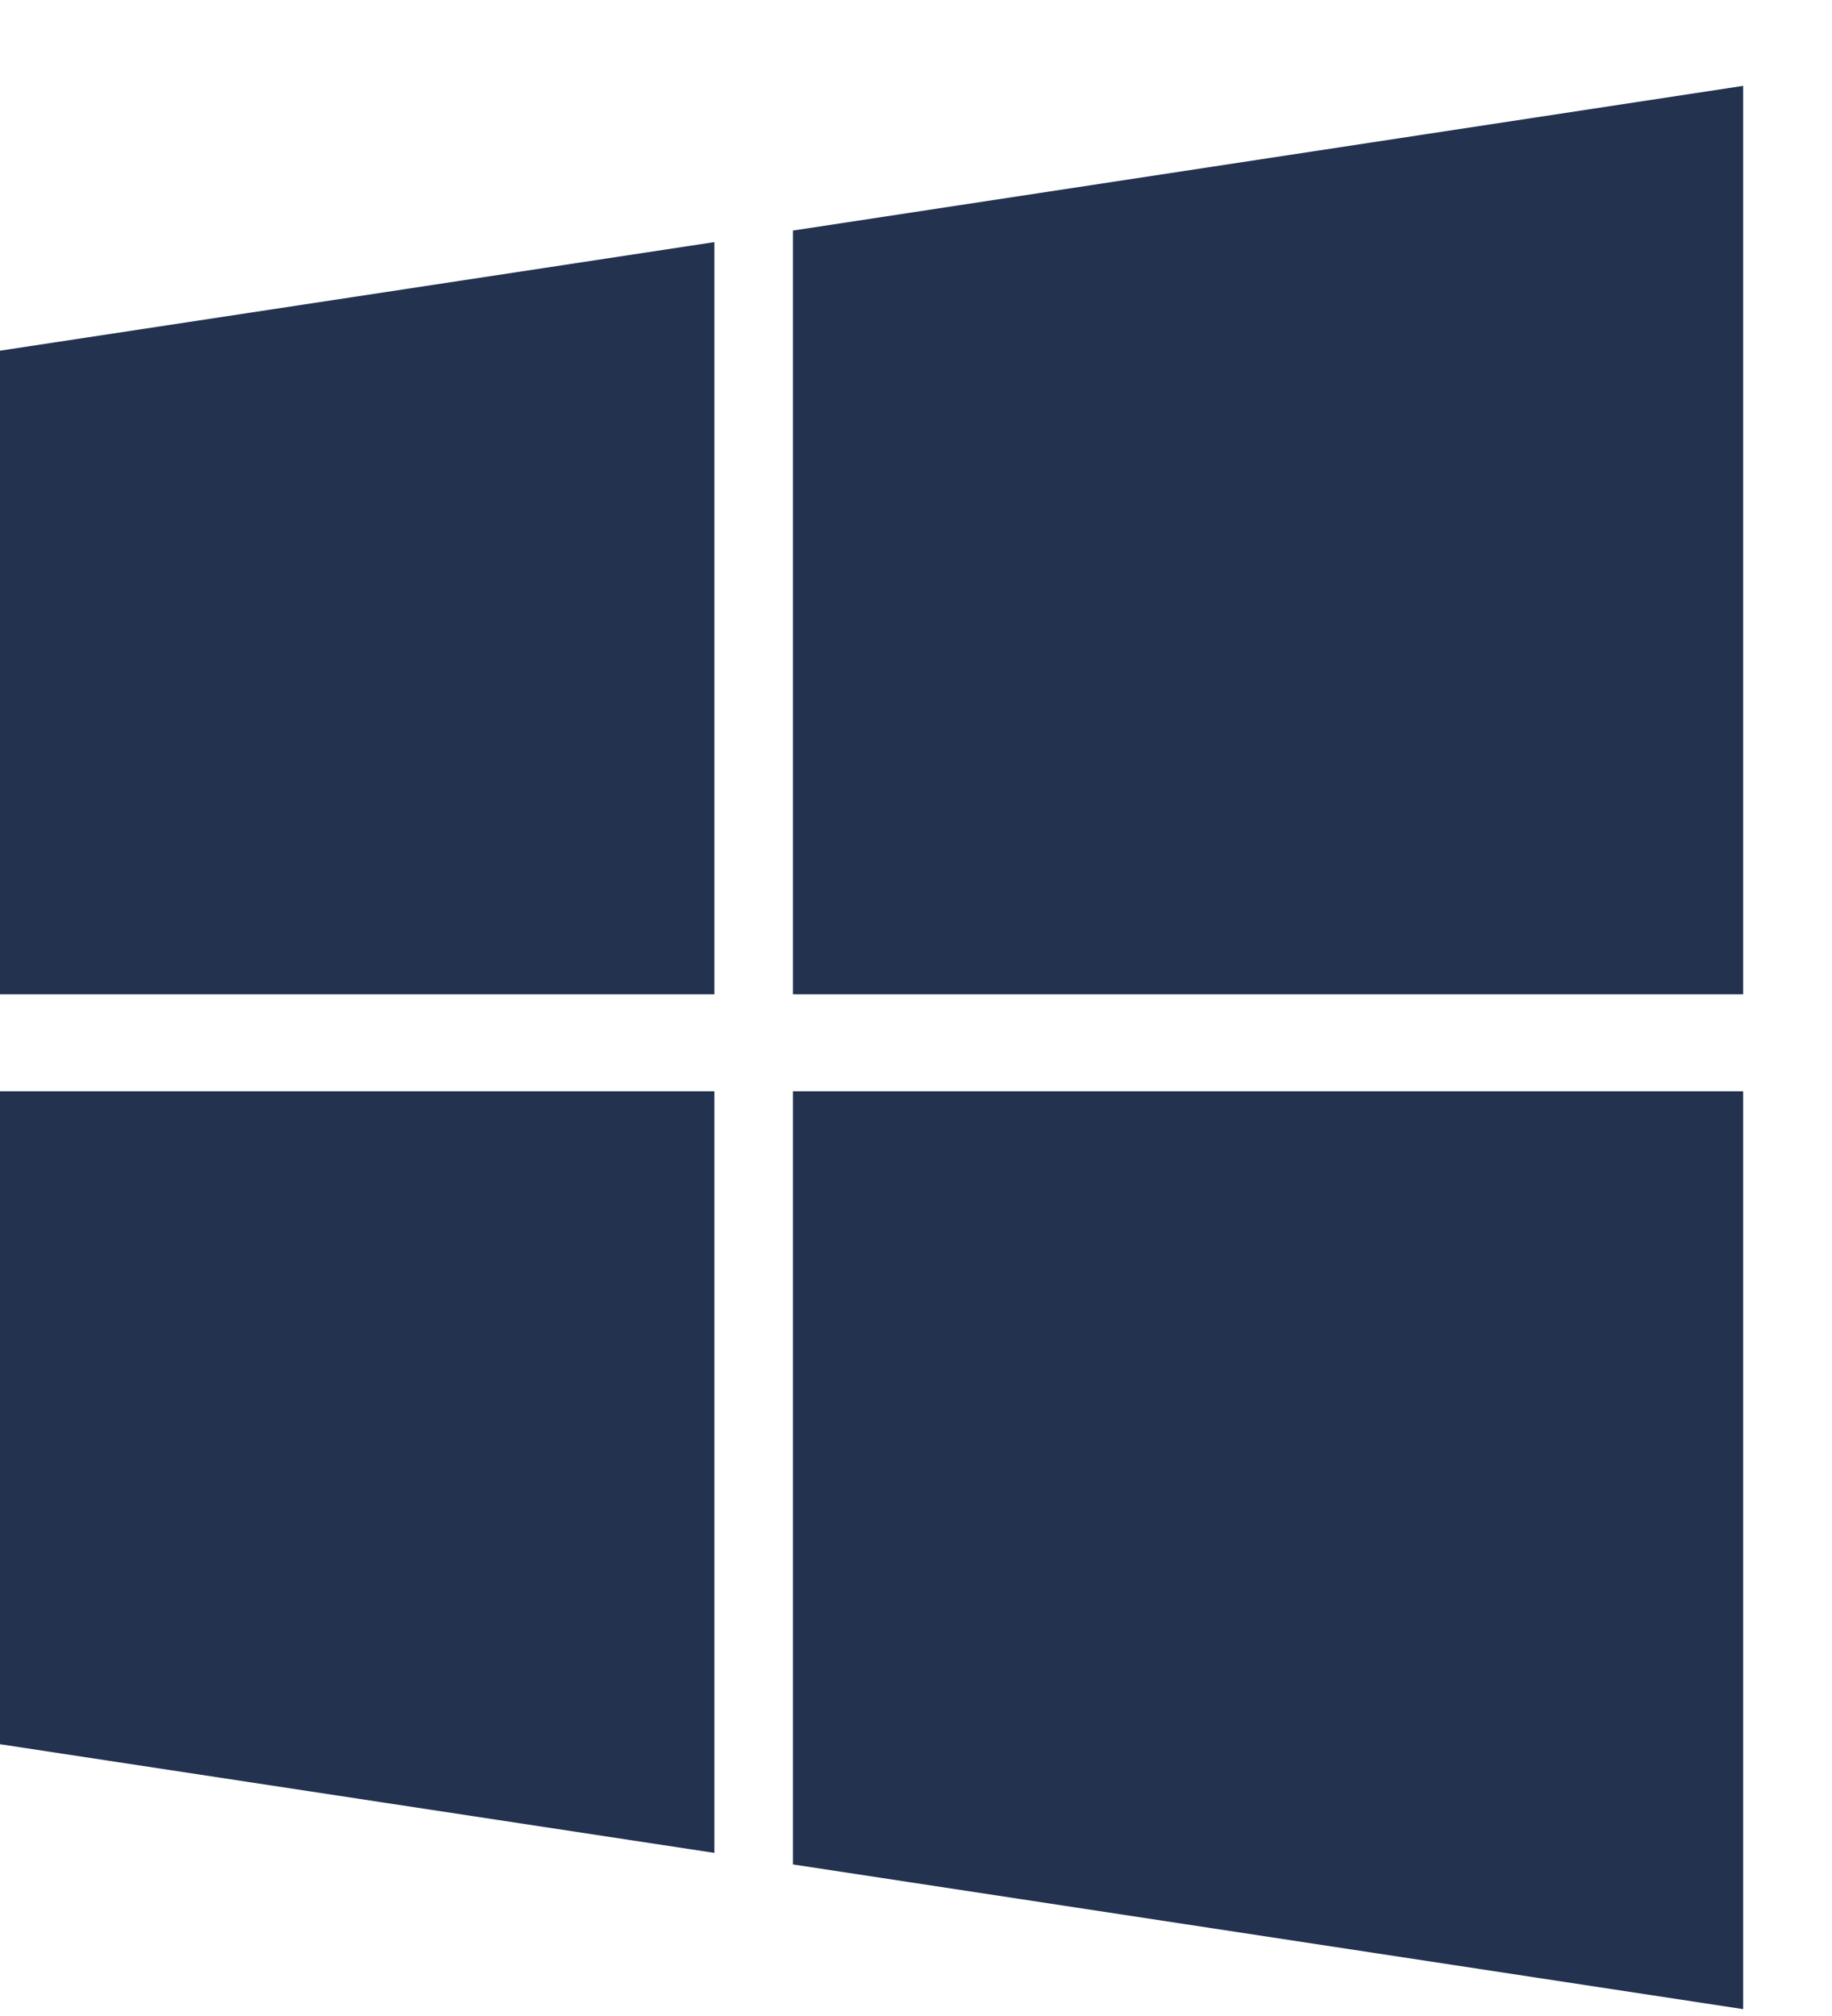 <svg width="20" height="22" viewBox="0 0 20 22" fill="none" xmlns="http://www.w3.org/2000/svg">
<path d="M0 19.034L7.799 20.22V11.909H0V19.034ZM0 3.827L7.799 2.642V10.85H0V3.827ZM8.657 2.516L19.03 0.937V10.85H8.657V2.516ZM8.657 20.346V11.909H19.03V21.925L8.657 20.346Z" fill="#22324F"/>
</svg>
